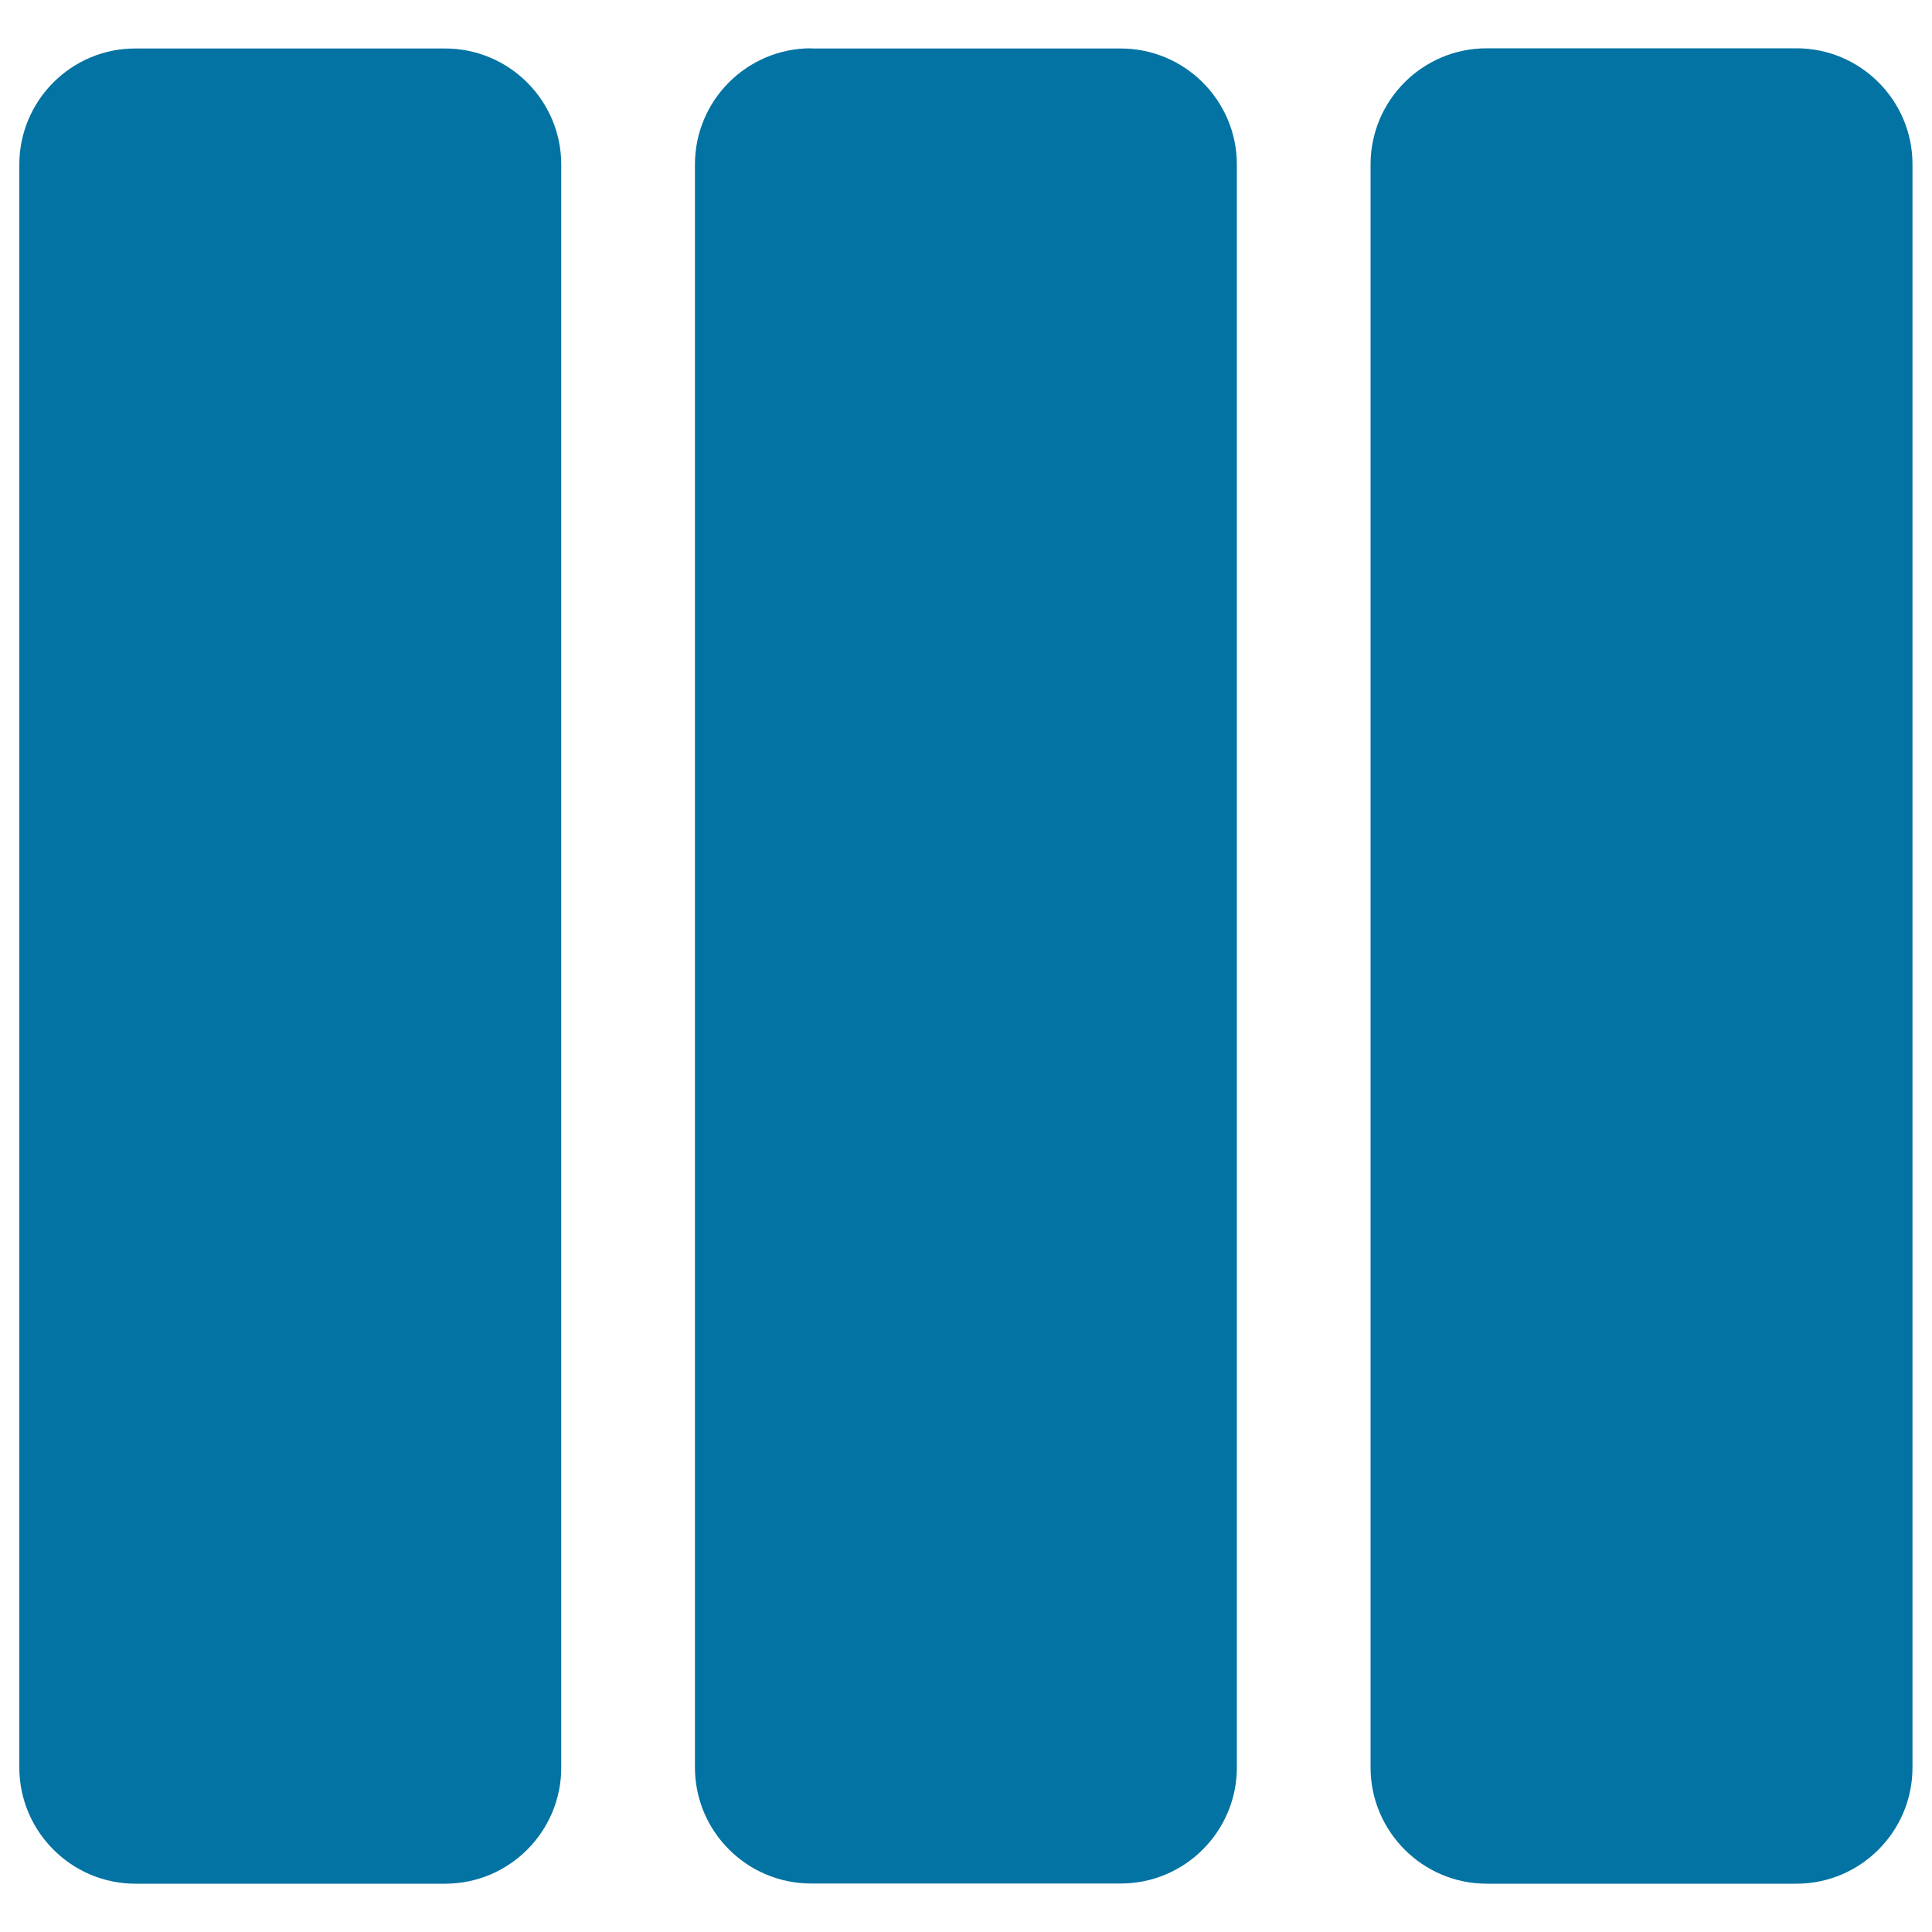 <svg xmlns="http://www.w3.org/2000/svg" viewBox="0 0 1000 1000" style="fill:#0273a2">
<title>Library Of Three Filled Vertical Equal Bars SVG icon</title>
<g><path d="M10,914.8C10,948,37,975,70.1,975h160.3c33.2,0,60.1-27,60.1-60.1V85.2c0-33.2-27-60.1-60.1-60.1H70.1C37,25,10,52,10,85.2V914.8z"/><path d="M419.8,25c-33.2,0-60.1,27-60.1,60.1v829.7c0,33.2,27,60.1,60.1,60.1h160.3c33.2,0,60.1-27,60.1-60.1V85.2c0-33.2-27-60.1-60.1-60.1H419.8z"/><path d="M769.5,975h160.3c33.2,0,60.1-27,60.1-60.1V85.2C990,52,963,25,929.9,25H769.5c-33.2,0-60.1,27-60.1,60.1v829.7C709.4,948,736.4,975,769.5,975z"/></g>
</svg>
